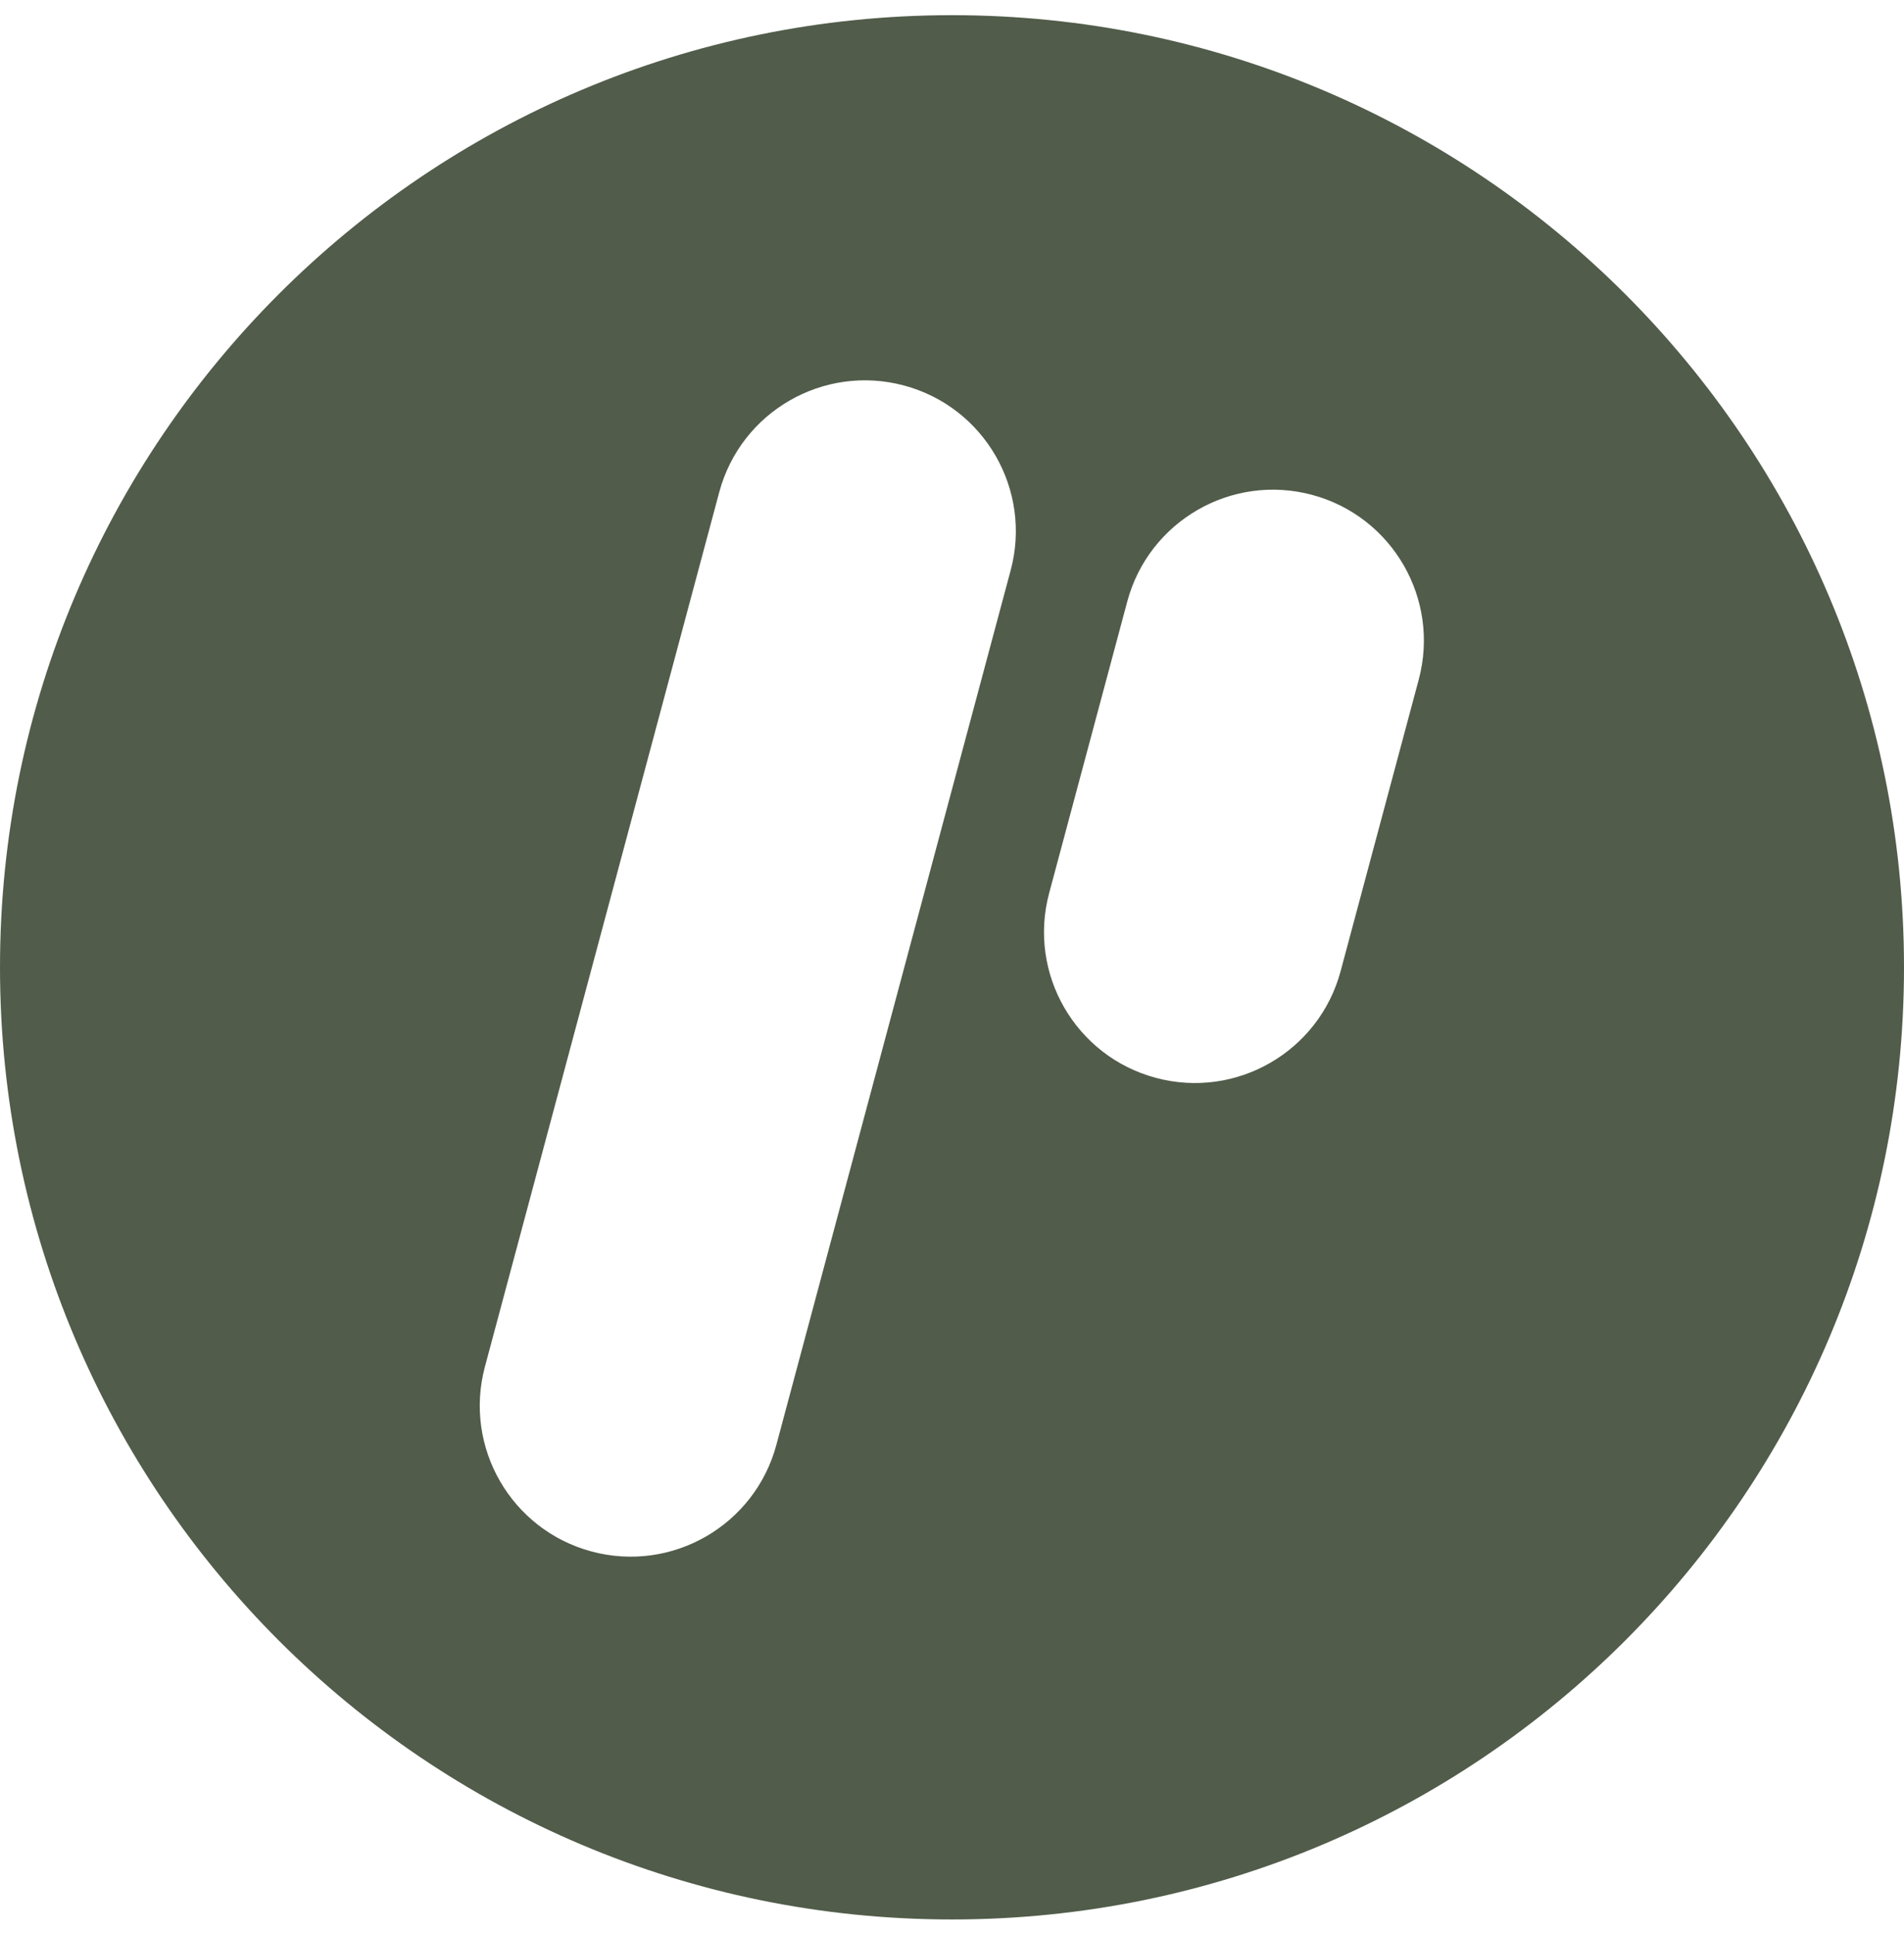 <?xml version="1.0" encoding="UTF-8"?>
<svg xmlns="http://www.w3.org/2000/svg" width="64" height="65" viewBox="0 0 64 65" fill="none">
  <path fill-rule="evenodd" clip-rule="evenodd" d="M32 64.51C49.673 64.51 64 50.183 64 32.51C64 14.837 49.673 0.51 32 0.51C14.327 0.51 0 14.837 0 32.51C0 50.183 14.327 64.51 32 64.51ZM30.387 12.956C27.681 12.231 24.901 13.837 24.176 16.542L16.3 45.932C15.576 48.638 17.181 51.418 19.886 52.143C22.592 52.868 25.372 51.263 26.097 48.557L33.972 19.167C34.697 16.462 33.092 13.681 30.387 12.956ZM44.102 16.631C41.397 15.907 38.616 17.512 37.891 20.217L35.266 30.014C34.541 32.719 36.147 35.5 38.852 36.225C41.557 36.95 44.338 35.344 45.063 32.639L47.688 22.842C48.413 20.137 46.807 17.356 44.102 16.631Z" fill="#515C4A"></path>
</svg>
